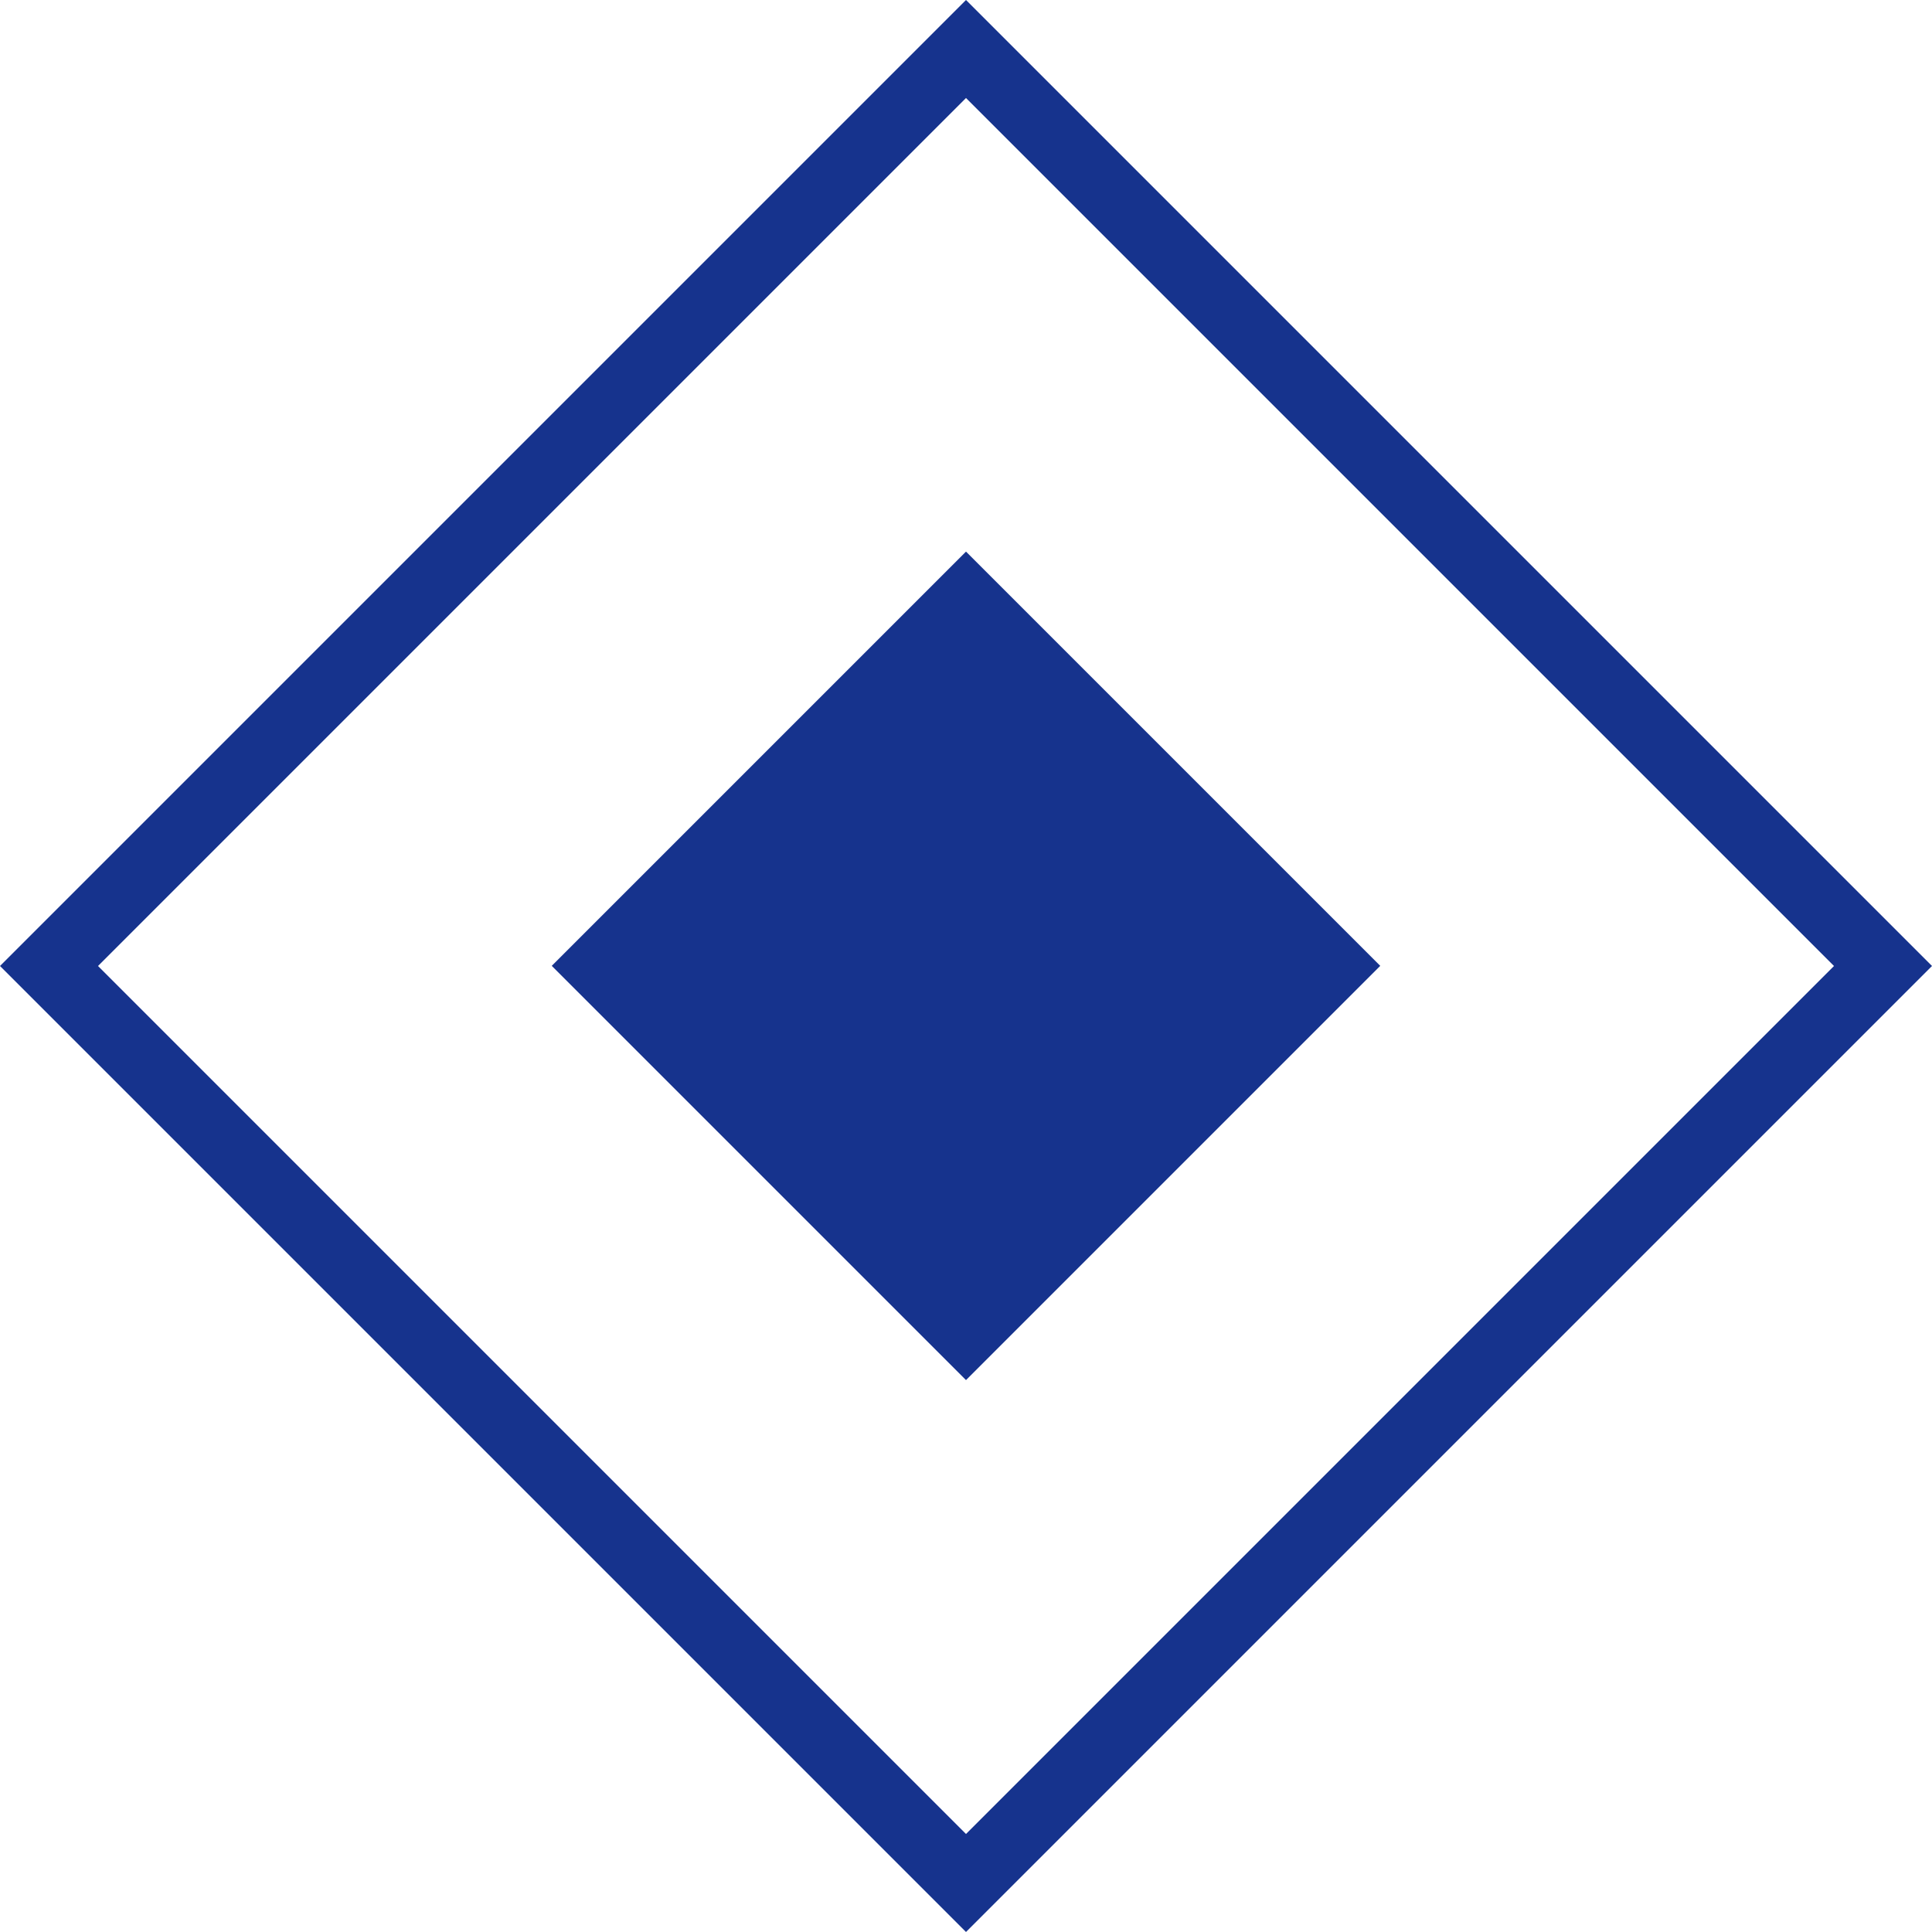 <svg xmlns="http://www.w3.org/2000/svg" width="13.94" height="13.94" viewBox="0 0 13.94 13.94">
  <g id="组_7301" data-name="组 7301" transform="translate(-440 -2107.728)">
    <g id="路径_45297" data-name="路径 45297" transform="translate(446.97 2107.728) rotate(45)" fill="none">
      <path d="M0,0H9.857V9.857H0Z" stroke="none"/>
      <path d="M 0.5 0.5 L 0.5 9.357 L 9.357 9.357 L 9.357 0.5 L 0.5 0.5 M 0 0 L 9.857 0 L 9.857 9.857 L 0 9.857 L 0 0 Z" stroke="none" fill="#16338d"/>
    </g>
    <rect id="矩形_6849" data-name="矩形 6849" width="4.227" height="4.227" transform="translate(446.97 2111.708) rotate(45)" fill="#16338d"/>
  </g>
</svg>
